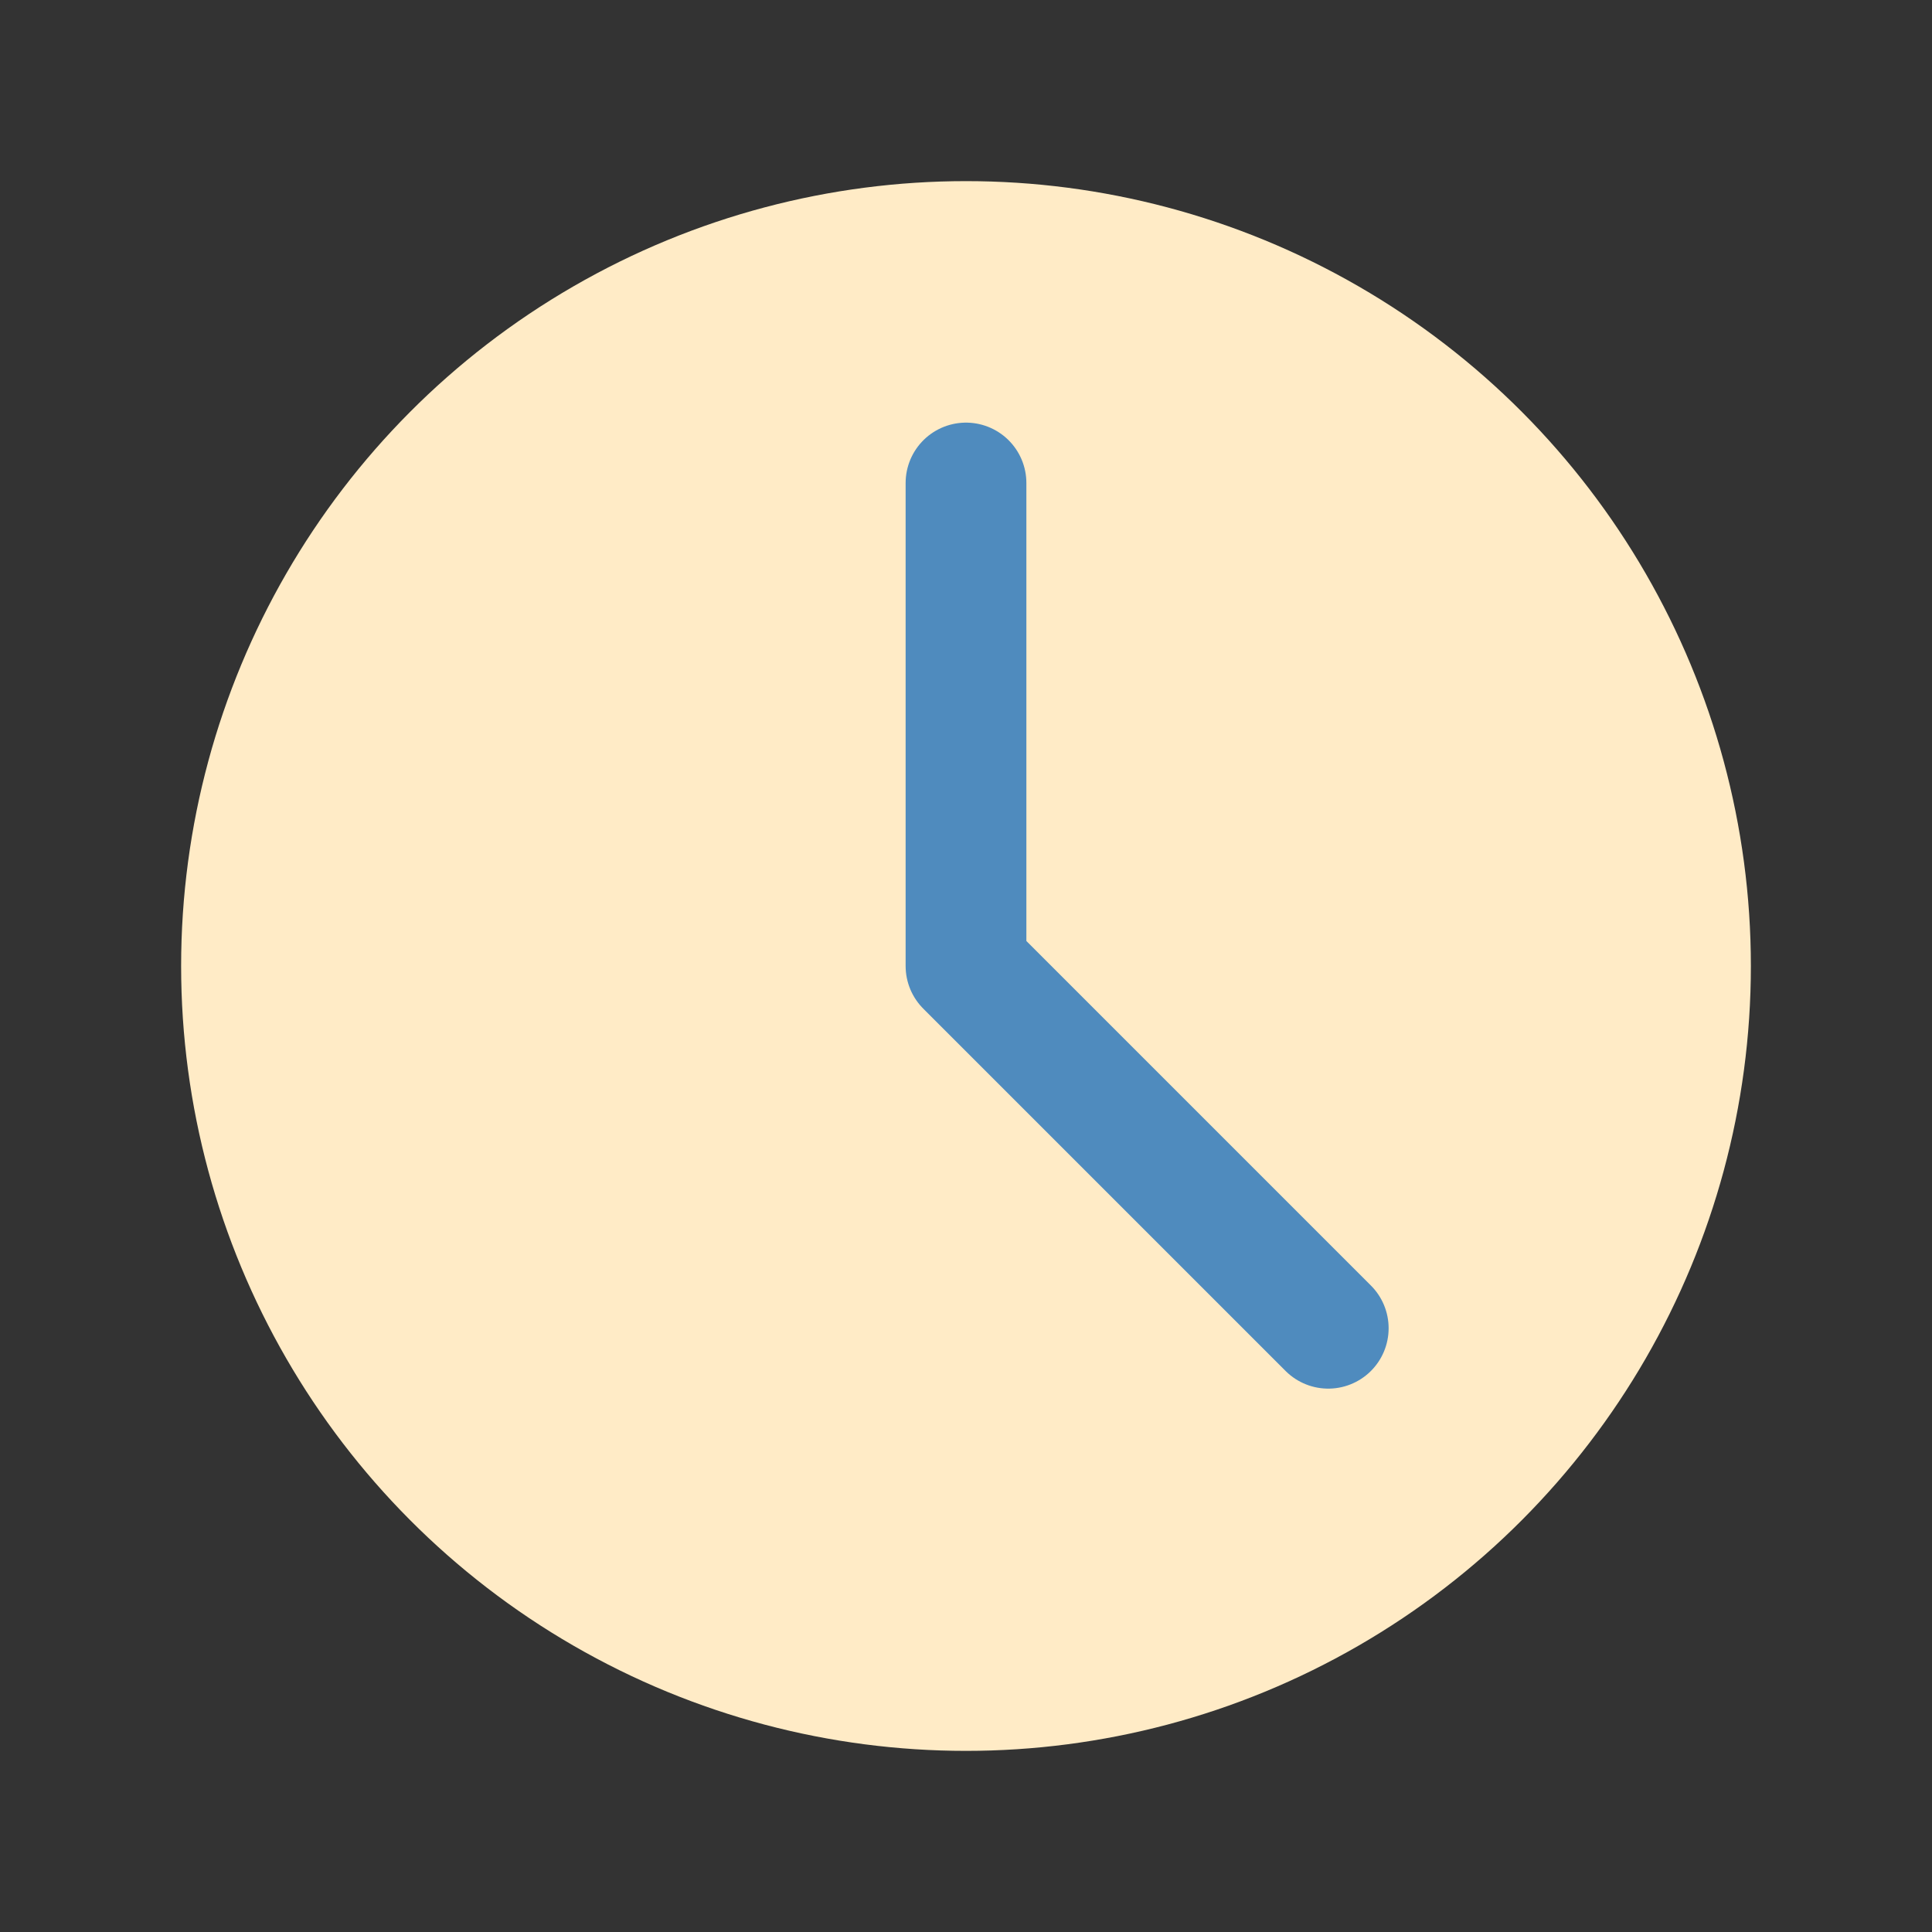 <?xml version="1.0" encoding="UTF-8"?>
<svg xmlns="http://www.w3.org/2000/svg" width="32" height="32" viewBox="0 0 32 32"><rect x="0" y="0" width="32" height="32" fill="#333333" stroke="none"/><circle cx="16" cy="16" r="13" fill="#FFEBC6"/><path d="M16 16V8M16 16l6 6" stroke="#4F8BBE" stroke-width="2" stroke-linecap="round"/></svg>